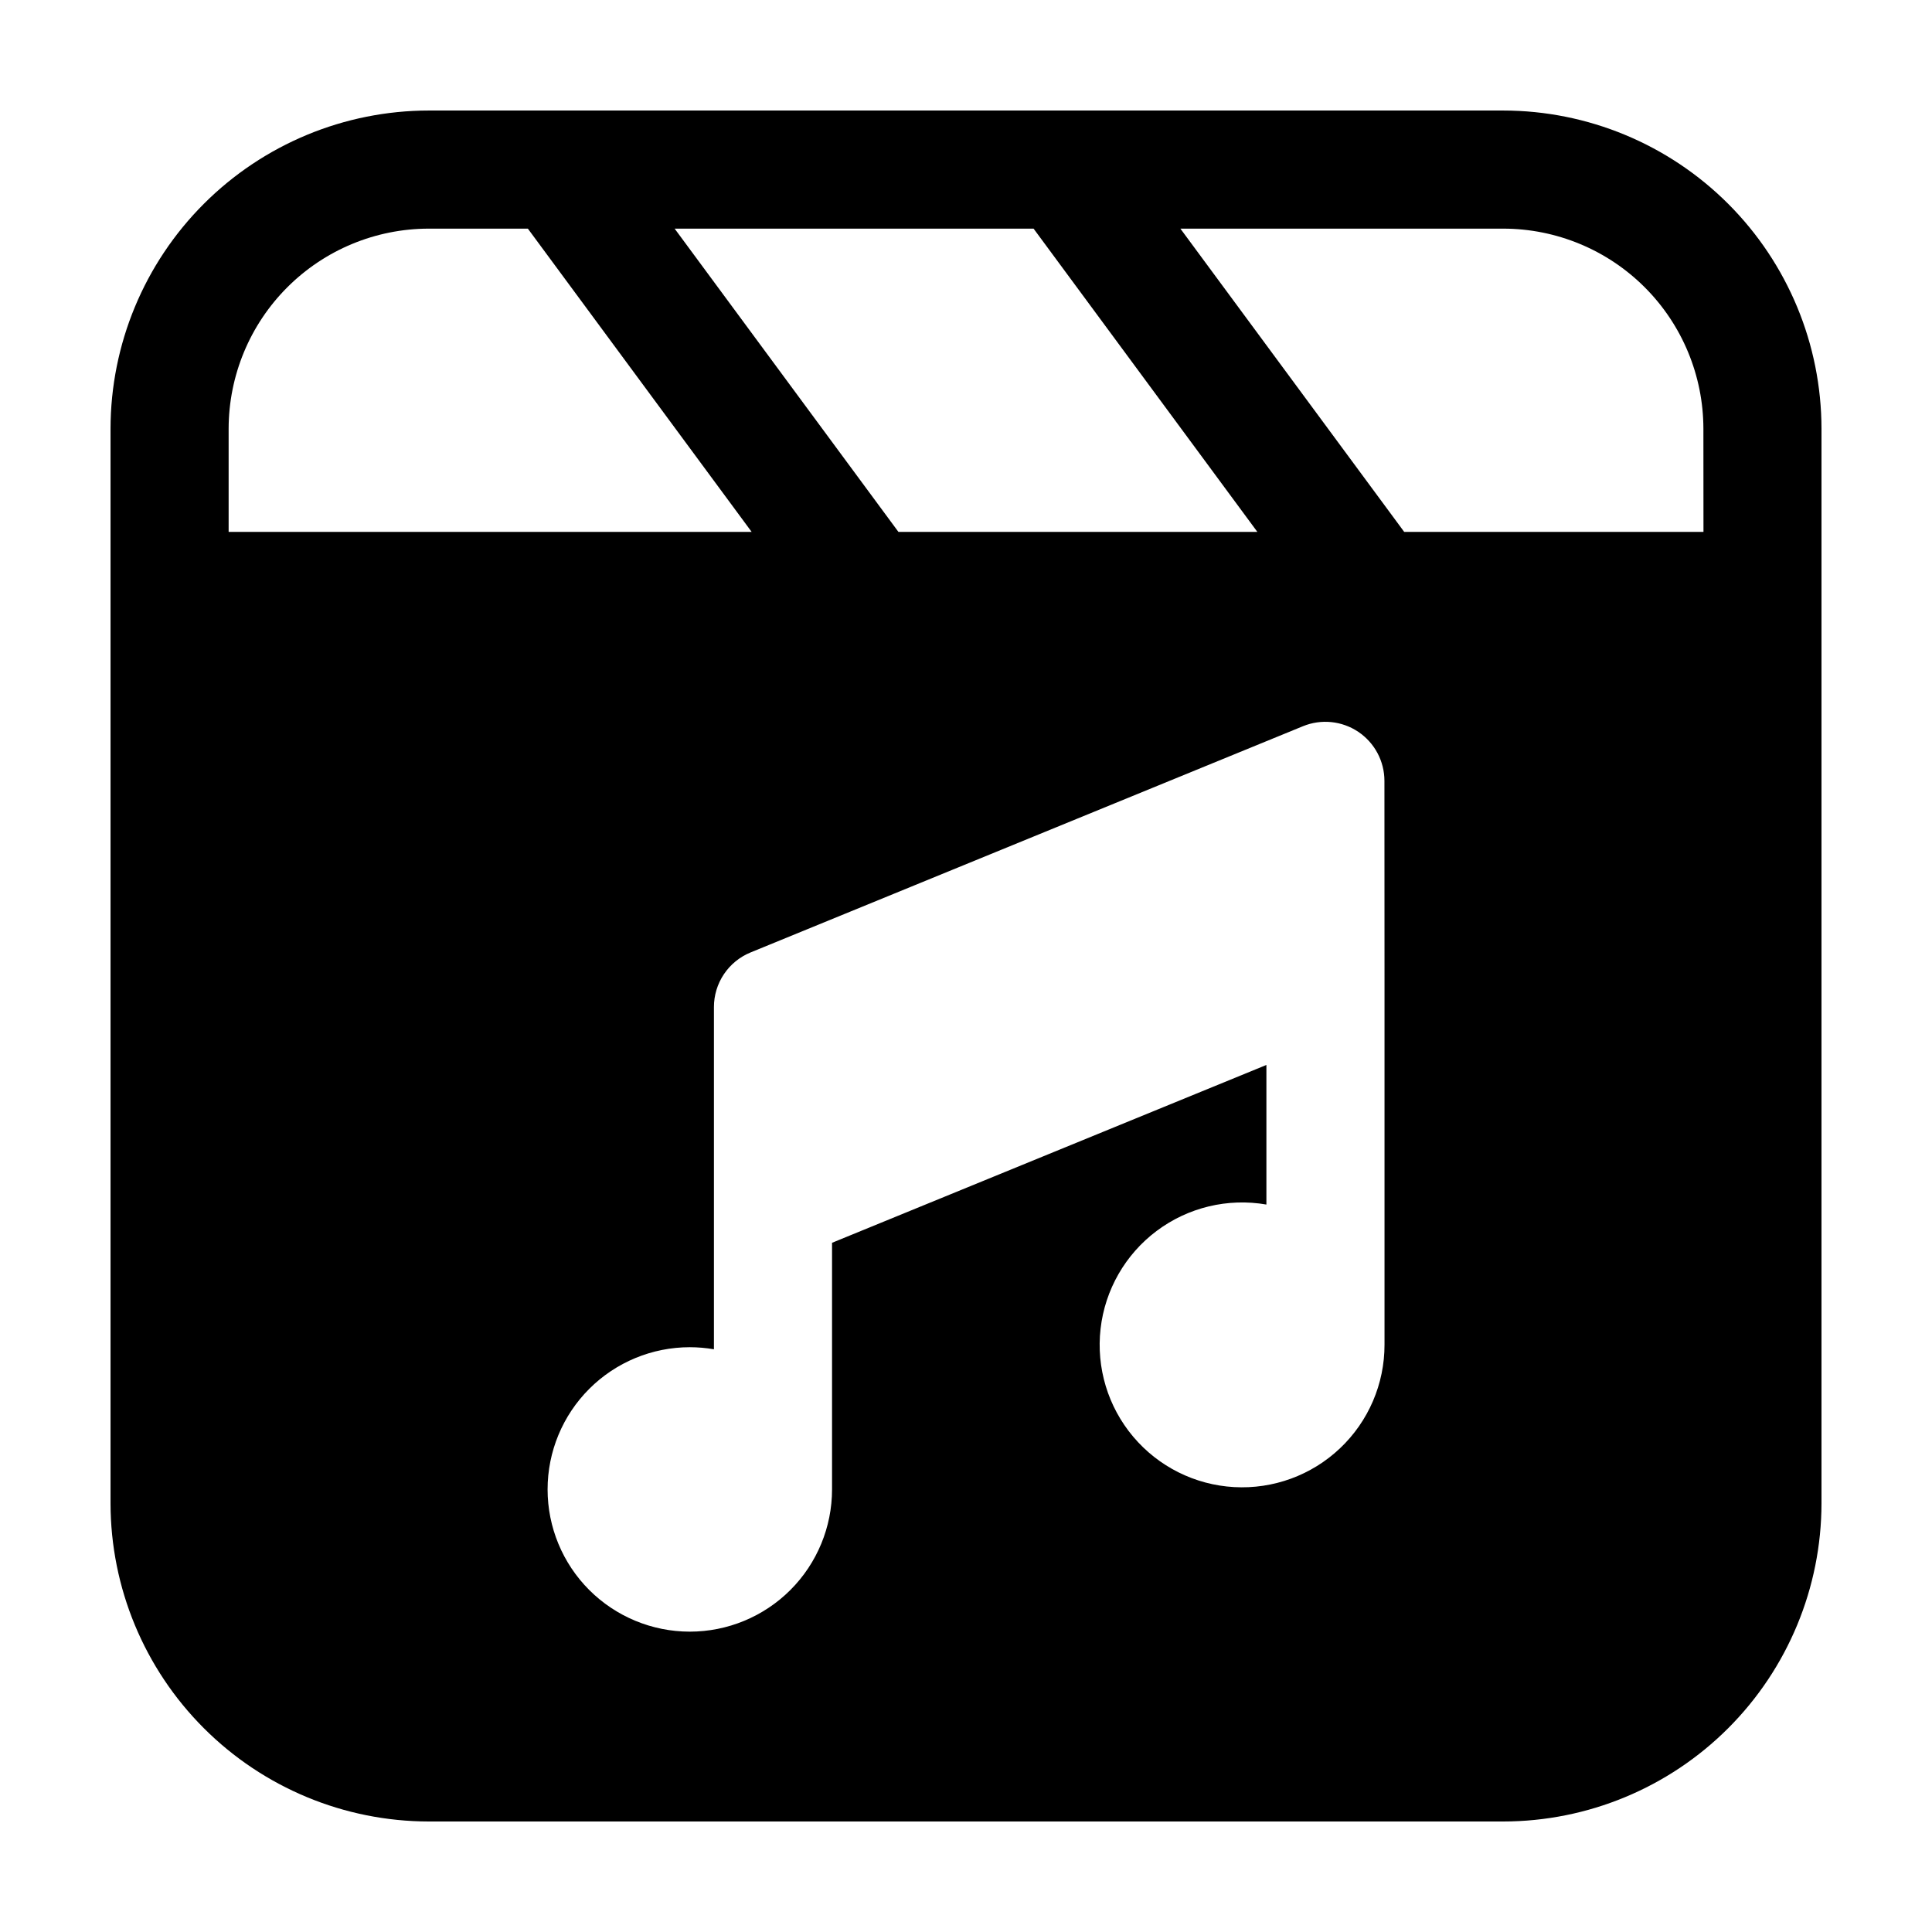 <?xml version="1.0" encoding="UTF-8"?>
<!-- Uploaded to: SVG Repo, www.svgrepo.com, Generator: SVG Repo Mixer Tools -->
<svg fill="#000000" width="800px" height="800px" version="1.1" viewBox="144 144 512 512" xmlns="http://www.w3.org/2000/svg">
 <path d="m542.39 173.29h-284.77c-22.359 0.023-43.793 8.918-59.602 24.727-15.809 15.809-24.703 37.242-24.727 59.602v284.77c0.023 22.355 8.918 43.789 24.727 59.598 15.809 15.809 37.242 24.703 59.602 24.727h284.77c22.355-0.023 43.793-8.914 59.602-24.723 15.809-15.809 24.699-37.246 24.723-59.602v-284.77c-0.023-22.359-8.918-43.793-24.727-59.602-15.809-15.809-37.242-24.703-59.598-24.727zm-124.48 31.301 59.301 80.363h-95.121l-59.305-80.363zm-213.32 80.363v-27.336c0.016-14.059 5.606-27.539 15.547-37.48 9.941-9.941 23.422-15.531 37.48-15.547h26.27l59.305 80.363zm306.32 118.04v97.359c0.016 10.391-4.25 20.324-11.797 27.465-7.543 7.144-17.695 10.859-28.07 10.277-10.371-0.582-20.043-5.418-26.738-13.359s-9.82-18.293-8.641-28.617c1.18-10.32 6.562-19.699 14.879-25.926 8.316-6.227 18.828-8.75 29.066-6.977v-36.992l-115.11 47.129v65.359c0 9.996-3.973 19.586-11.039 26.652-7.07 7.066-16.656 11.039-26.652 11.039-9.996 0-19.582-3.973-26.652-11.039-7.066-7.066-11.039-16.656-11.039-26.652 0-9.996 3.973-19.582 11.039-26.648 7.07-7.07 16.656-11.039 26.652-11.039 2.141 0.004 4.277 0.188 6.391 0.547v-90.688 0.004c-0.004-3.106 0.918-6.144 2.648-8.723 1.73-2.578 4.191-4.586 7.066-5.758l146.39-59.953c4.828-1.977 10.324-1.418 14.656 1.488 4.328 2.906 6.93 7.781 6.93 12.996zm84.527-118.04h-79.312l-59.309-80.363h85.578c14.059 0.016 27.535 5.609 37.477 15.547 9.941 9.941 15.531 23.422 15.547 37.48z"/>
</svg>